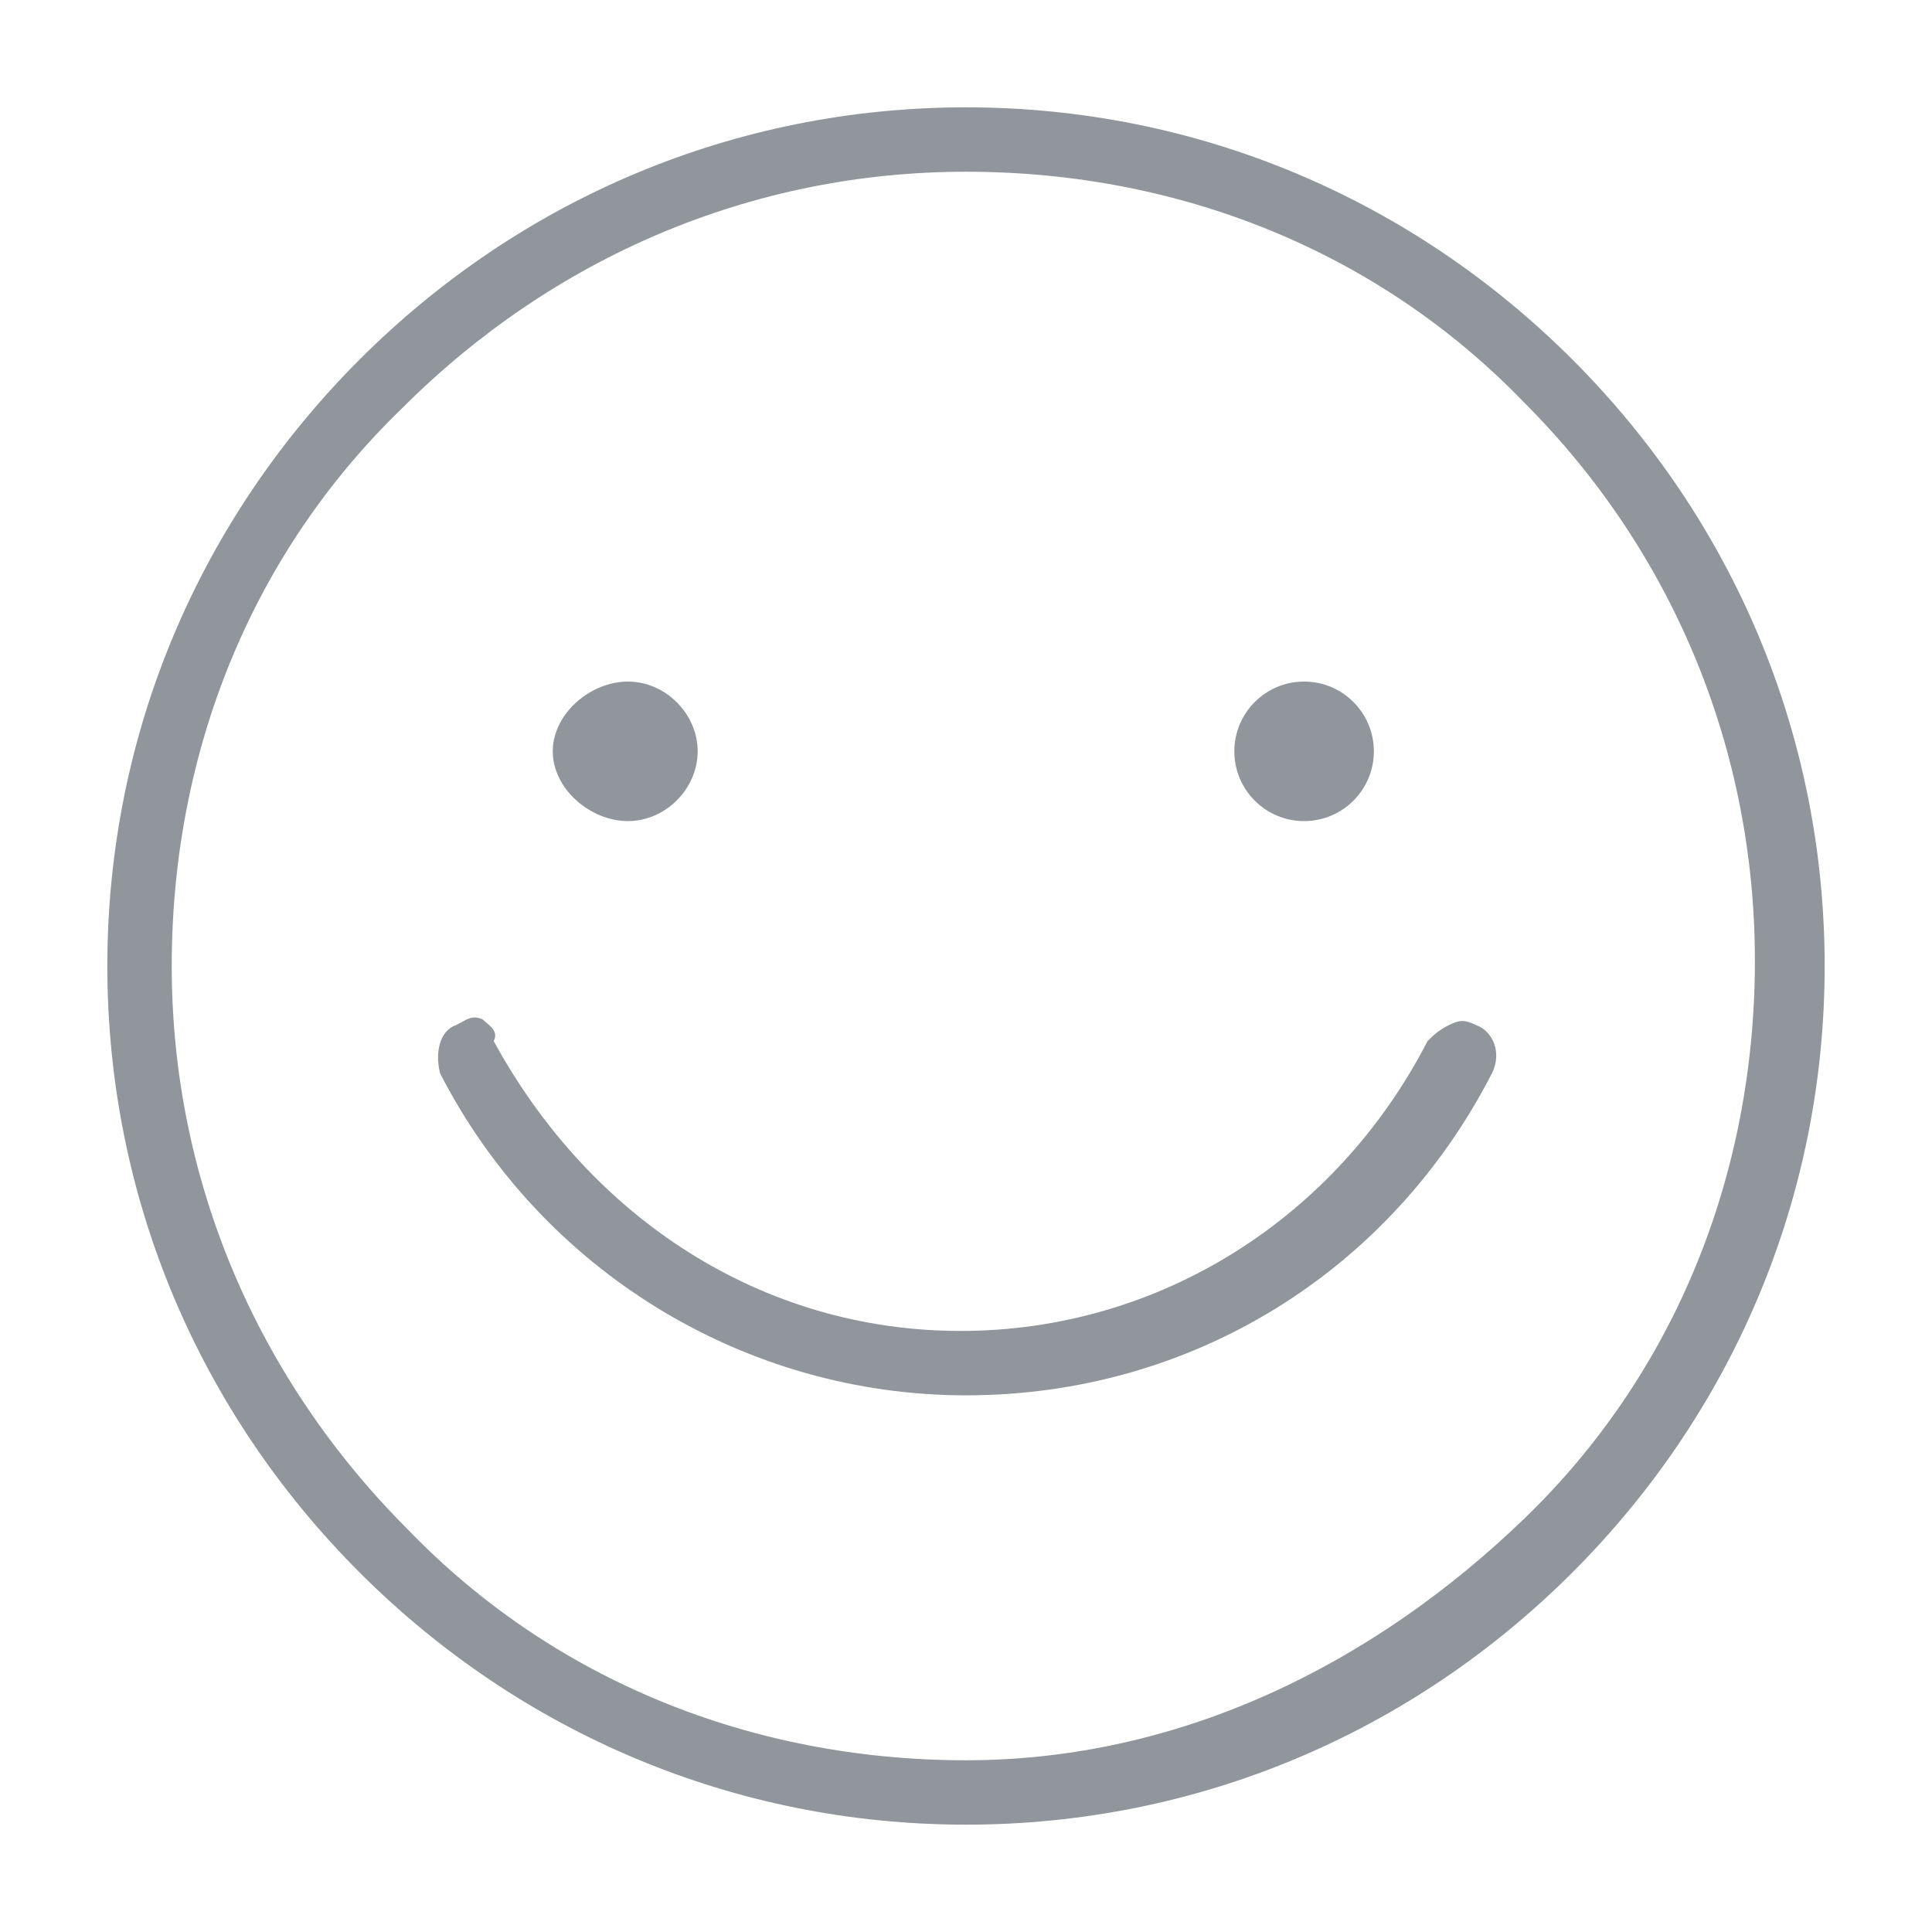 <?xml version="1.0" encoding="utf-8"?>
<!-- Generator: Adobe Illustrator 22.0.1, SVG Export Plug-In . SVG Version: 6.00 Build 0)  -->
<svg version="1.1" id="Capa_1" xmlns="http://www.w3.org/2000/svg" xmlns:xlink="http://www.w3.org/1999/xlink" x="0px" y="0px"
	 viewBox="0 0 36 36" style="enable-background:new 0 0 36 36;" xml:space="preserve">
<style type="text/css">
	.st0{fill:#91969D;}
</style>
<g>
	<path class="st0" d="M11.7,15.3c0.7,0,1.3-0.6,1.3-1.3s-0.6-1.3-1.3-1.3c-0.7,0-1.4,0.6-1.4,1.3S11,15.3,11.7,15.3z"/>
	<circle class="st0" cx="24.3" cy="14" r="1.3"/>
	<path class="st0" d="M27.5,19.1c-0.2-0.1-0.3-0.1-0.5,0c-0.2,0.1-0.3,0.2-0.4,0.3c-1.7,3.3-5,5.4-8.7,5.4s-6.9-2.1-8.7-5.4
		C9.3,19.2,9.1,19.1,9,19c-0.2-0.1-0.3,0-0.5,0.1c-0.3,0.1-0.4,0.5-0.3,0.9c1.9,3.7,5.7,6,9.8,6c4.2,0,7.9-2.3,9.8-6
		C28,19.6,27.8,19.2,27.5,19.1z"/>
	<path class="st0" d="M29.3,6.7c-3-3-7-4.7-11.3-4.7S9.7,3.7,6.7,6.7c-3,3-4.7,7-4.7,11.3s1.7,8.3,4.7,11.3c3,3,7,4.7,11.3,4.7
		s8.3-1.7,11.3-4.7c3-3,4.7-7,4.7-11.3S32.3,9.7,29.3,6.7z M18,32.8c-4,0-7.7-1.5-10.4-4.3C4.8,25.7,3.2,22,3.2,18
		c0-4,1.5-7.7,4.3-10.4C10.3,4.8,14,3.2,18,3.2c4,0,7.7,1.5,10.4,4.3c2.8,2.8,4.3,6.5,4.3,10.4c0,4-1.5,7.7-4.3,10.4
		S22,32.8,18,32.8z"/>
</g>
</svg>
